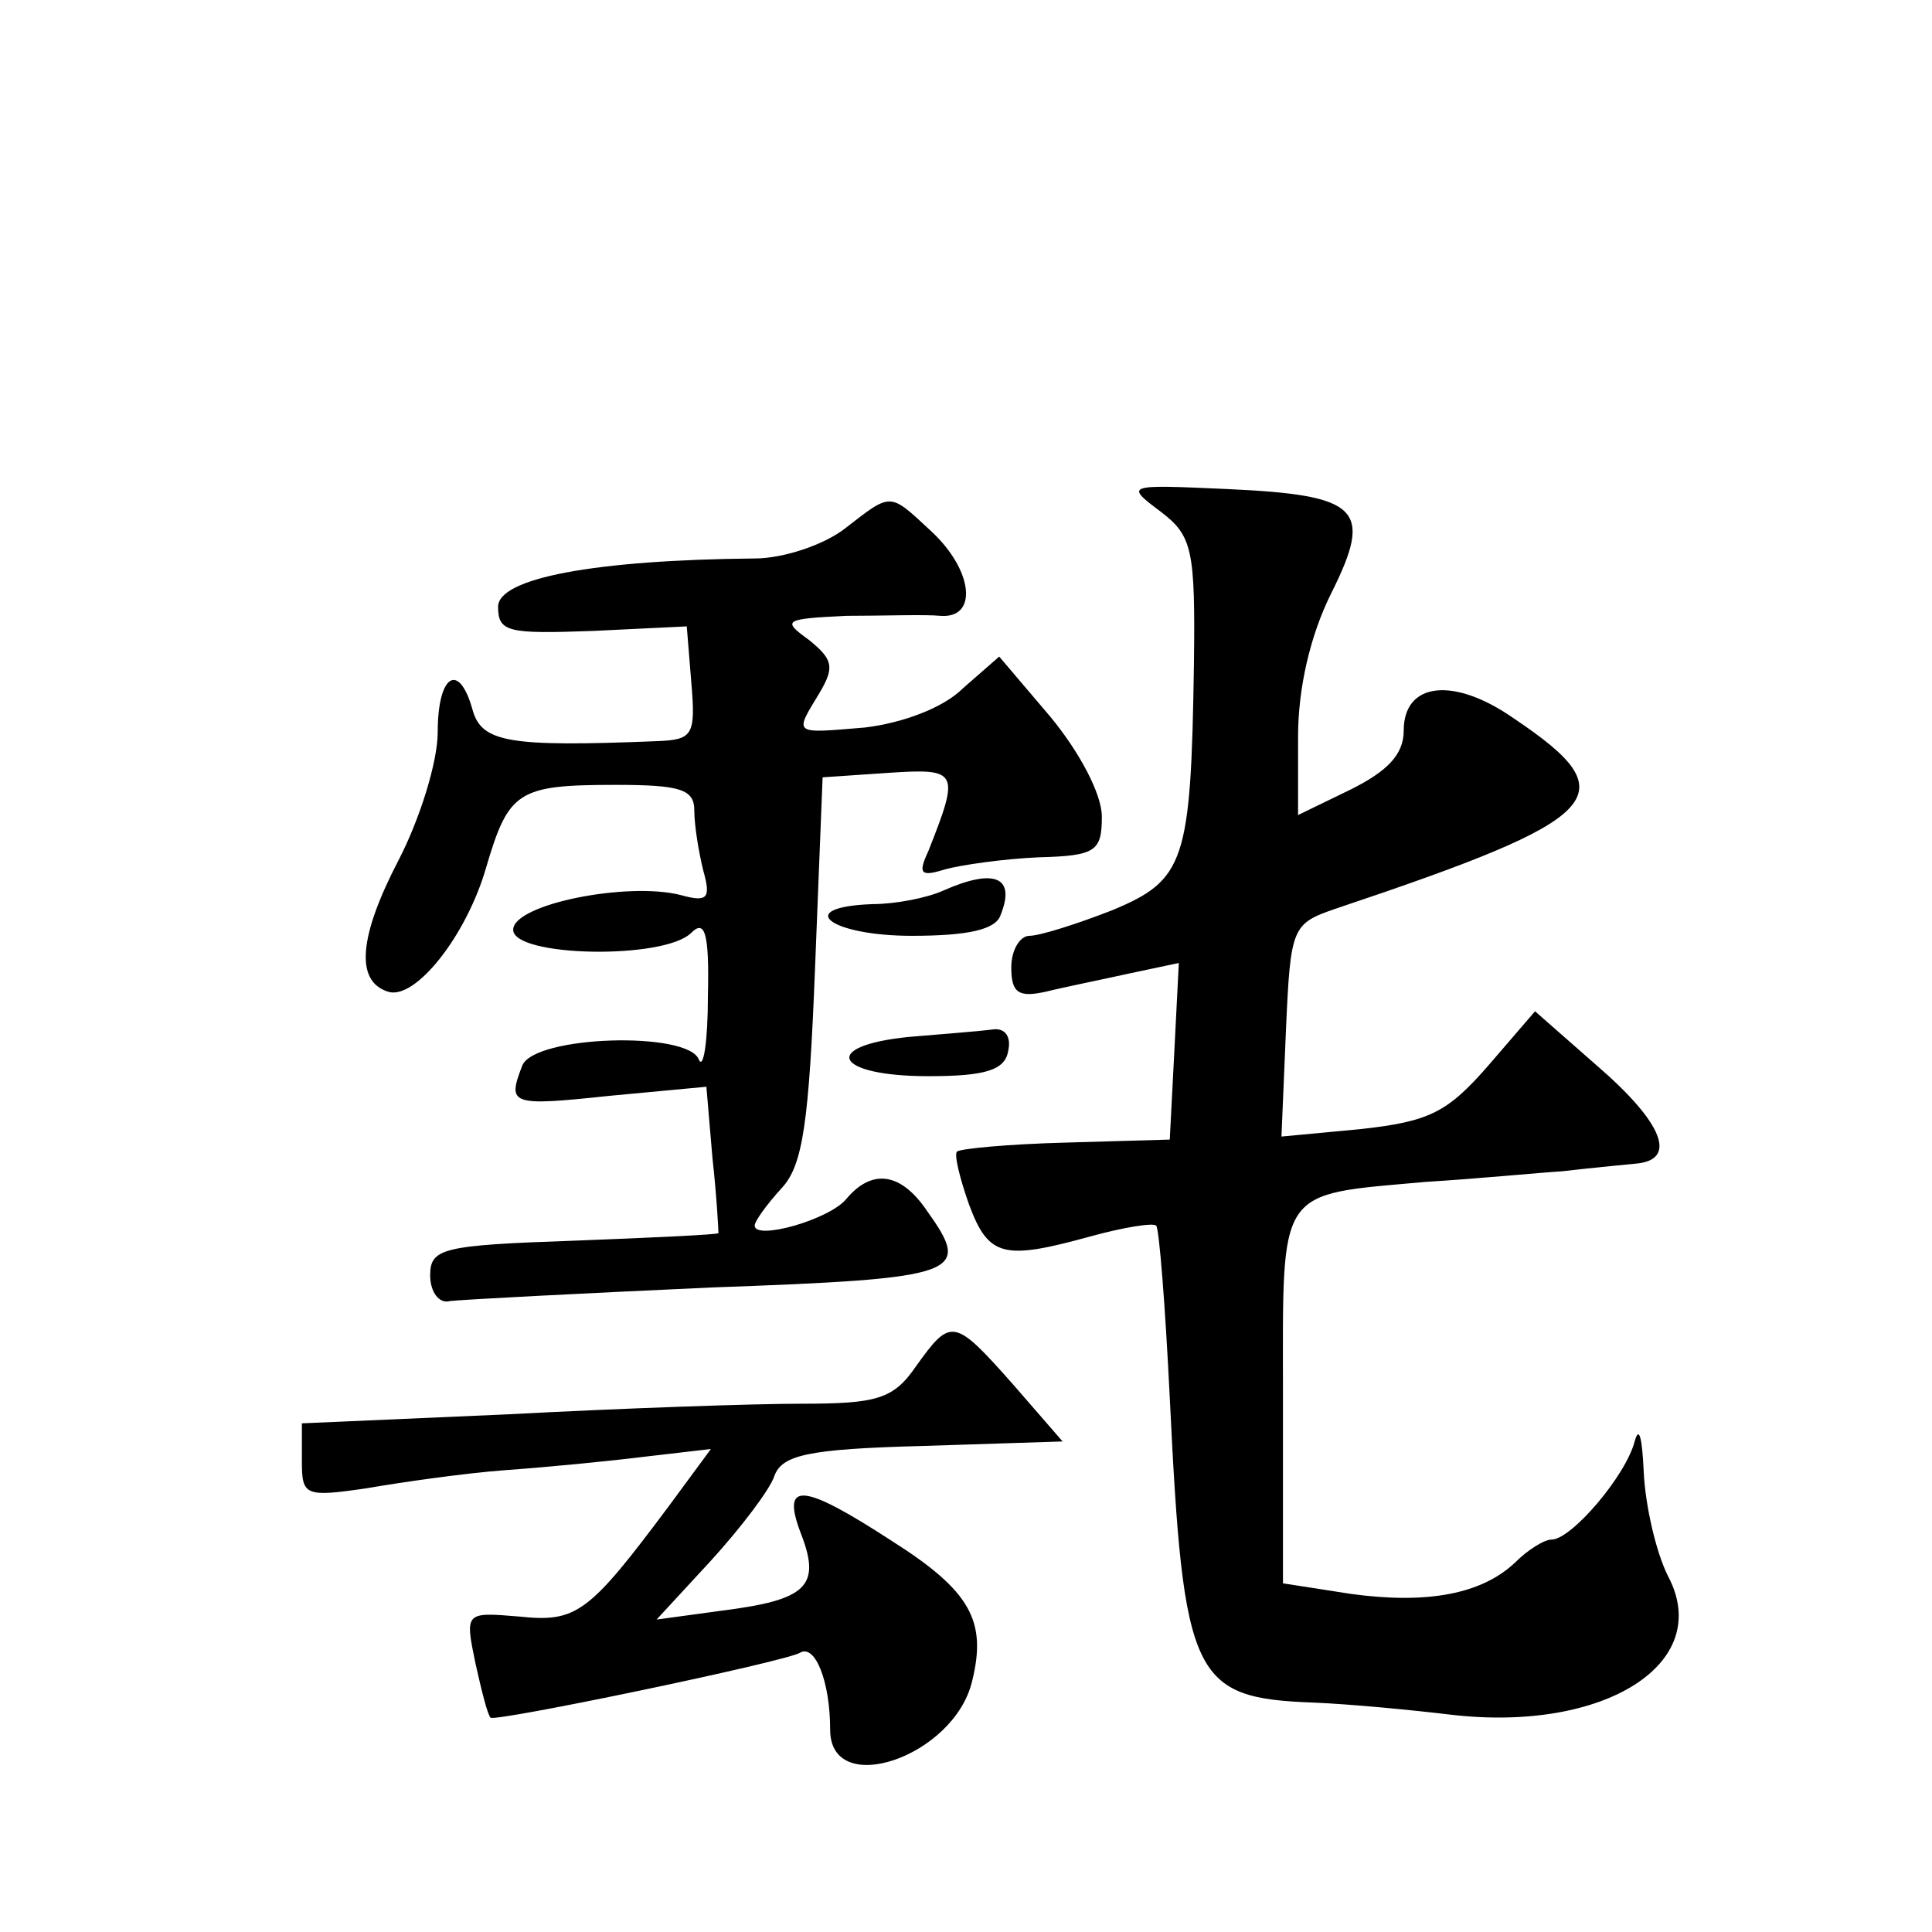 <?xml version="1.0" standalone="no"?>
<!DOCTYPE svg PUBLIC "-//W3C//DTD SVG 20010904//EN"
 "http://www.w3.org/TR/2001/REC-SVG-20010904/DTD/svg10.dtd">
<svg version="1.0" xmlns="http://www.w3.org/2000/svg"
 width="128pt" height="128pt" viewBox="0 0 128 128"
 preserveAspectRatio="xMidYMid meet">
<g transform="translate(0,128) scale(0.1,-0.1)"
fill="#0" stroke="none">
<path d="M769 941 c21 -16 23 -25 22 -102 -2 -130 -6 -142 -54 -162 -23 -9 -48
-17 -55 -17 -6 0 -12 -9 -12 -21 0 -17 5 -20 23 -16 12 3 37 8 55 12 l33 7 -3 -59
-3 -58 -69 -2 c-38 -1 -70 -4 -72 -6 -2 -2 2 -18 8 -35 13 -35 23 -37 81 -21 22
6 41 9 43 7 2 -2 6 -53 9 -114 9 -186 15 -199 95 -202 25 -1 66 -5 91 -8 102 -12
175 34 144 92 -8 16 -15 47 -16 69 -1 22 -3 31 -6 20 -6 -23 -42 -65 -55 -65 -5
0 -16 -7 -24 -15 -22 -21 -58 -28 -109 -21 l-45 7 0 124 c0 140 -5 133 95 142 33
2 74 6 90 7 17 2 38 4 48 5 29 2 19 27 -25 65 l-41 36 -31 -36 c-27 -31 -39 -37
-84 -42 l-53 -5 3 71 c3 68 4 70 33 80 179 60 194 75 118 126 -40 28 -73 24 -73
-8 0 -16 -11 -27 -35 -39 l-35 -17 0 52 c0 32 8 67 22 95 28 56 19 65 -69 69 -67
3 -68 3 -44 -15z M560 930 c-14 -11 -41 -20 -60 -20 -106 -1 -170 -13 -170 -32
0 -17 7 -18 63 -16 l62 3 3 -37 c3 -35 1 -38 -22 -39 -99 -4 -117 -1 -123 21 -9
32 -23 23 -23 -15 0 -20 -12 -58 -26 -85 -26 -50 -29 -80 -7 -87 18 -6 52 37 65
82 15 51 21 55 86 55 43 0 52 -3 52 -17 0 -10 3 -28 6 -40 5 -18 3 -21 -15 -16
-35 9 -111 -6 -111 -23 0 -18 100 -20 118 -2 9 9 12 0 11 -42 0 -30 -3 -49 -6 -42
-7 19 -109 16 -117 -4 -10 -26 -8 -27 58 -20 l64 6 4 -47 c3 -27 4 -49 4 -50 -1
-1 -44 -3 -96 -5 -87 -3 -95 -5 -95 -23 0 -11 6 -19 13 -17 8 1 85 5 173 9 167
6 173 9 143 51 -17 25 -36 28 -53 8 -11 -14 -61 -28 -61 -18 0 3 8 14 18 25 14
15 18 44 22 146 l5 126 44 3 c46 3 47 1 26 -52 -7 -15 -5 -17 11 -12 11 3 39 7
62 8 38 1 42 4 42 27 0 15 -15 43 -34 66 l-34 40 -24 -21 c-13 -13 -40 -23 -65
-26 -48 -4 -47 -5 -30 23 10 17 9 22 -7 35 -18 13 -17 14 25 16 24 0 52 1 62 0
25 -2 22 30 -6 56 -28 26 -26 26 -57 2z M625 690 c-11 -5 -32 -9 -47 -9 -53 -2
-28 -21 26 -21 37 0 56 4 59 14 10 25 -4 31 -38 16z M602 593 c-59 -6 -49 -26 13
-26 38 0 51 4 53 17 2 9 -2 15 -10 14 -7 -1 -32 -3 -56 -5z M607 375 c-15 -22 -26
-25 -76 -25 -32 0 -119 -3 -194 -7 l-137 -6 0 -25 c0 -23 2 -24 43 -18 23 4 65
10 92 12 28 2 69 6 93 9 l43 5 -28 -38 c-53 -71 -61 -77 -99 -73 -36 3 -36 3 -29
-31 4 -18 8 -34 10 -36 3 -3 195 37 205 43 10 6 20 -19 20 -51 0 -46 82 -18 94
32 10 40 -1 60 -53 93 -60 39 -74 40 -60 4 13 -34 3 -43 -52 -50 l-44 -6 36 39
c20 22 39 47 42 56 5 14 22 18 98 20 l93 3 -33 38 c-39 44 -41 44 -64 12z"/>
</g>
</svg>
